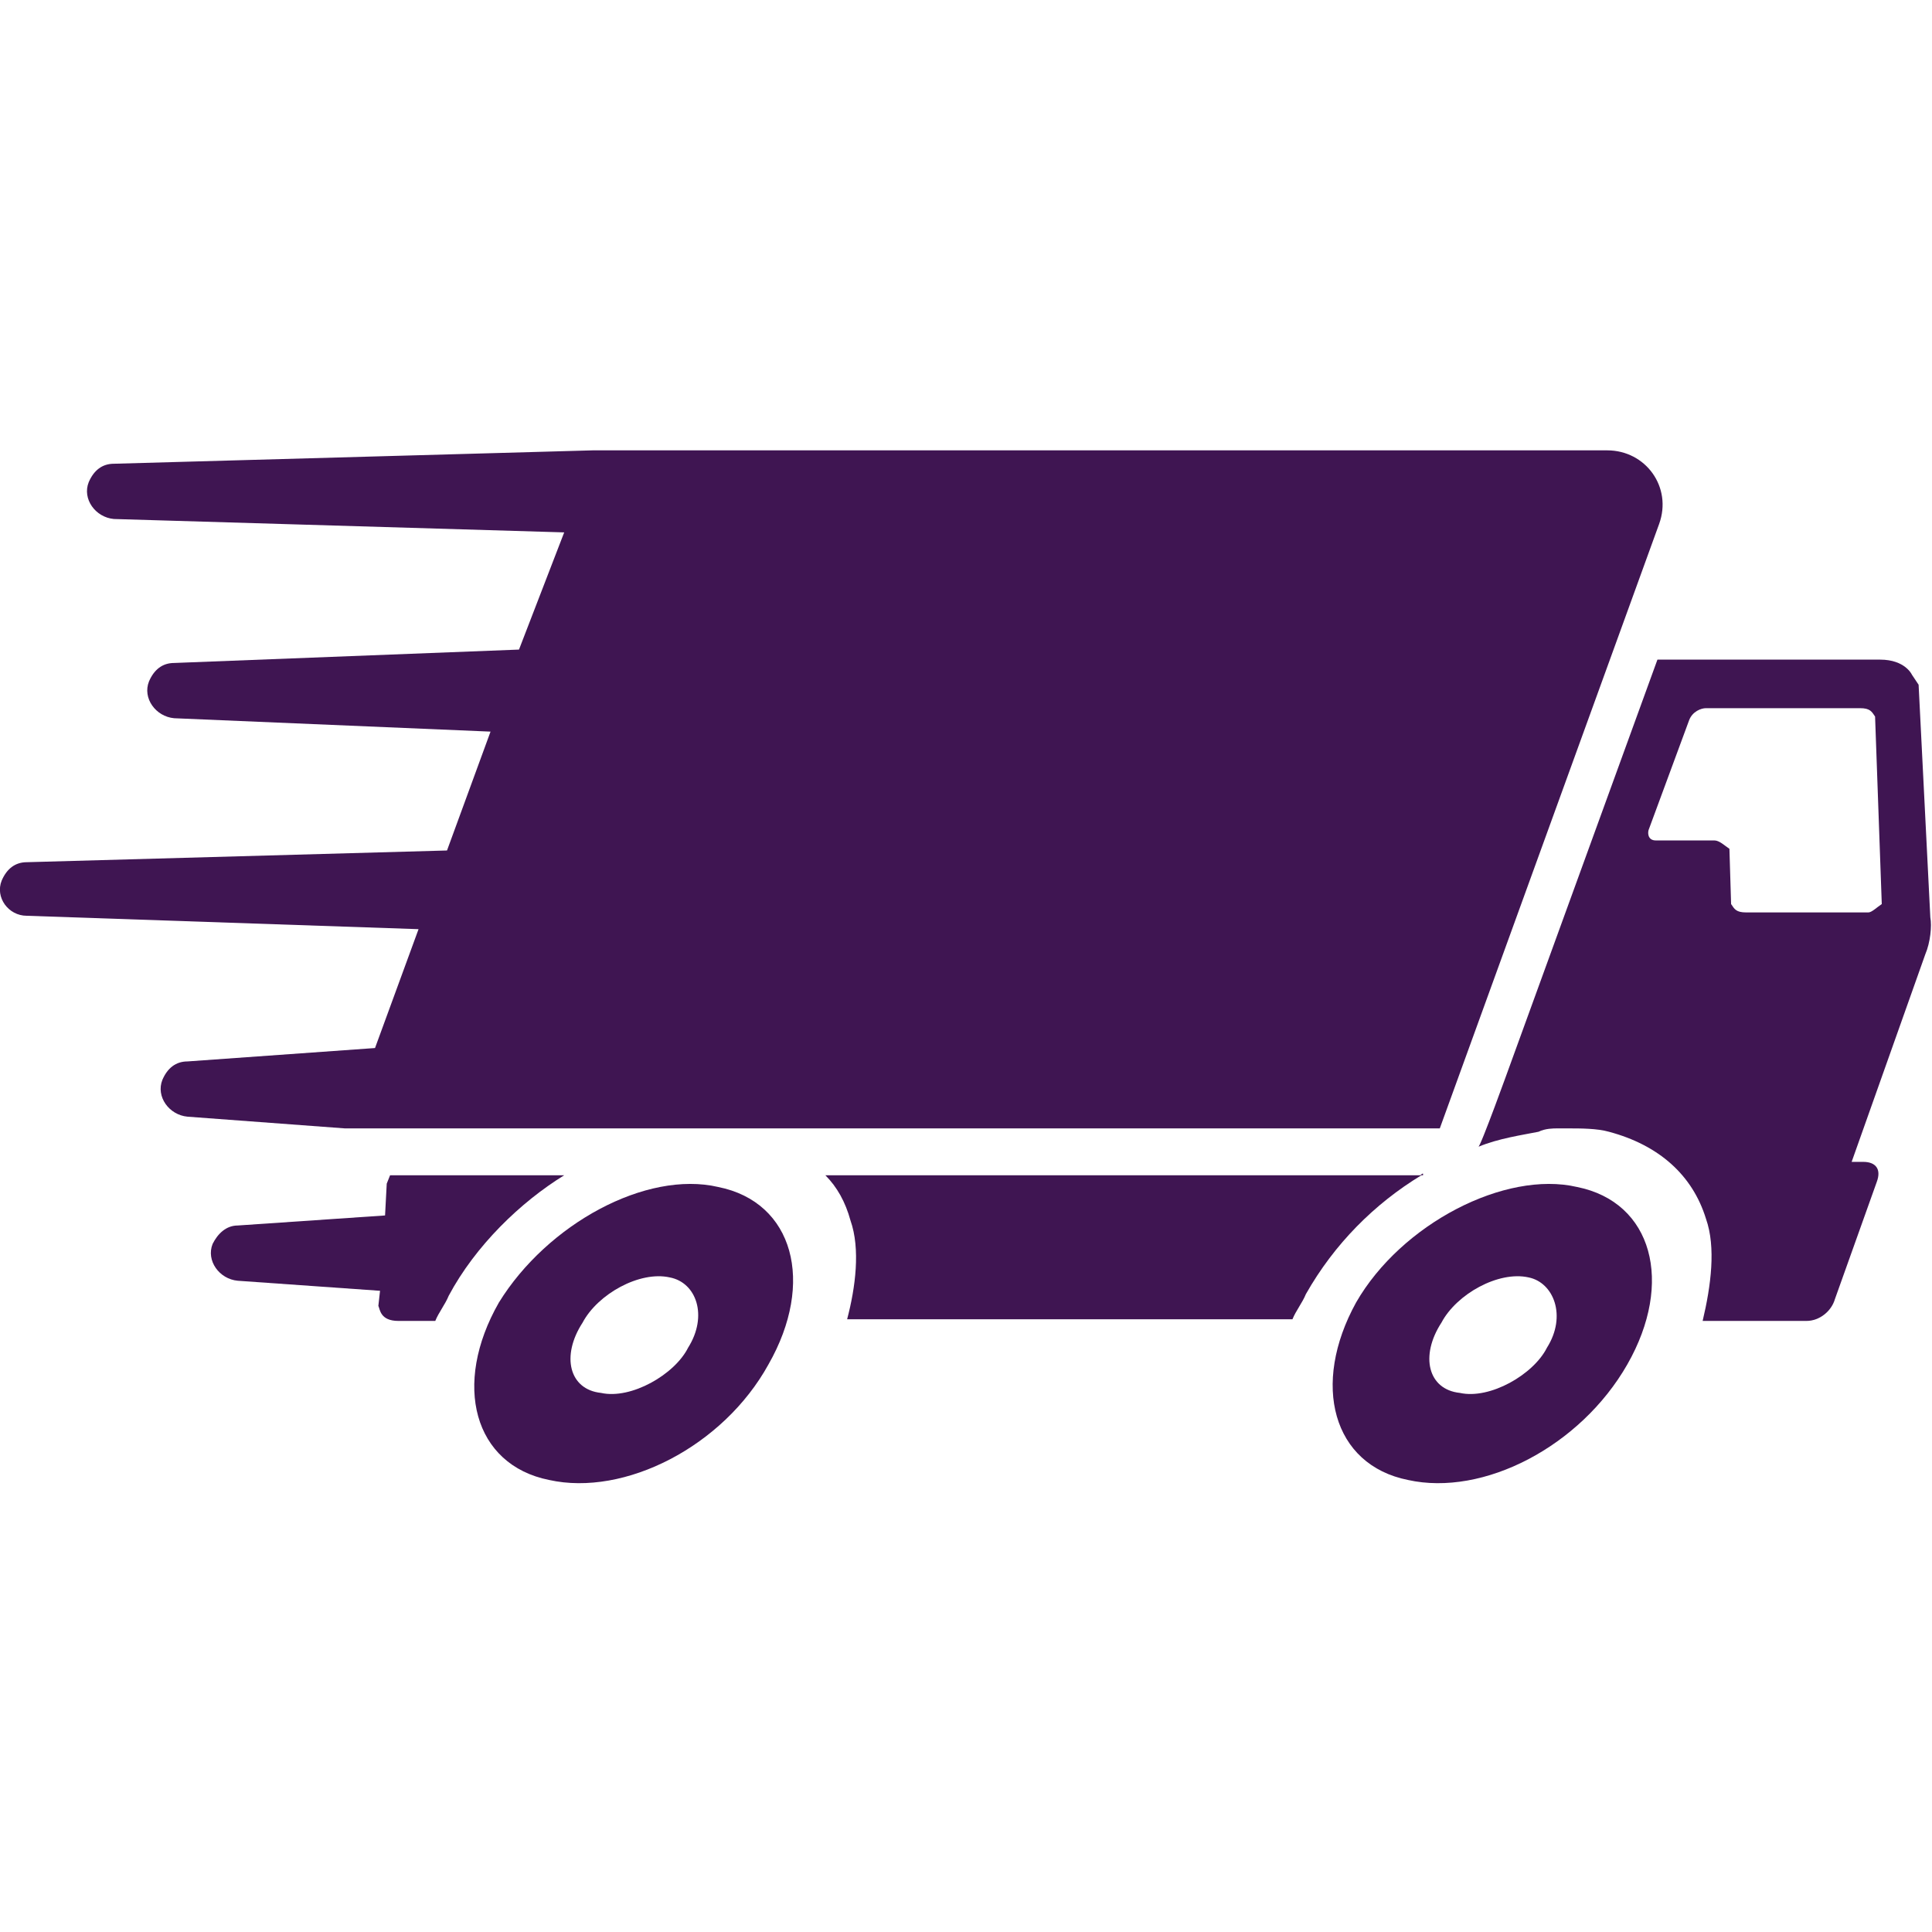 <?xml version="1.0" encoding="UTF-8"?> <svg xmlns="http://www.w3.org/2000/svg" xmlns:xlink="http://www.w3.org/1999/xlink" version="1.1" id="Layer_1" x="0px" y="0px" viewBox="0 0 115.4 115.4" style="enable-background:new 0 0 115.4 115.4;" xml:space="preserve"> <style type="text/css"> .st0{fill:#3F1552;} </style> <g> <path class="st0" d="M33.7,70.2H23.3l-0.2,0.5l-0.1,1.9l-8.8,0.6c-0.7,0-1.2,0.5-1.5,1.1l0,0c-0.4,1,0.4,2.1,1.5,2.2l8.5,0.6 l-0.1,0.9c0.1,0.2,0.1,0.9,1.2,0.9h2.2c0.2-0.5,0.6-1,0.8-1.5C28.4,74.4,31.1,71.8,33.7,70.2z"></path> <path class="st0" d="M42.9,70.9c-4.3-1-10.2,2.2-13.1,6.9c-2.8,4.9-1.5,9.7,3,10.6c4.5,1,10.4-2,13.1-6.9 C48.7,76.6,47.4,71.8,42.9,70.9z M41.1,80.5c-0.8,1.6-3.4,3.1-5.2,2.7C34,83,33.5,81,34.8,79c0.9-1.7,3.4-3.1,5.2-2.7 C41.6,76.6,42.3,78.6,41.1,80.5z"></path> <path class="st0" d="M85,70.1c-0.1,0-0.1,0.1-0.2,0.1H85L85,70.1z"></path> <path class="st0" d="M111.3,69.4h-0.7L115,57c0.3-0.7,0.4-1.7,0.3-2.2l-0.7-13.9l-0.4-0.6c0,0-0.4-0.9-1.9-0.9H99l-8.8,24.2 c0,0-1.8,5-1.9,4.9c1.2-0.5,2.6-0.7,3.6-0.9c0.4-0.2,0.9-0.2,1.1-0.2h0.7c0.7,0,1.7,0,2.4,0.2c3,0.8,5,2.6,5.8,5.2 c0.6,1.7,0.3,4-0.2,6.1h6.2c0.8,0,1.5-0.6,1.7-1.3l2.5-7C112.4,69.8,112,69.4,111.3,69.4z M111.6,54.5h-7.3c-0.6,0-0.7-0.2-0.9-0.5 l-0.1-3.3c-0.3-0.2-0.6-0.5-0.9-0.5h-3.5c-0.5,0-0.5-0.5-0.4-0.7l2.4-6.5c0.2-0.5,0.7-0.7,1-0.7h9.2c0.6,0,0.7,0.2,0.9,0.5 l0.4,11.2C112.1,54.2,111.8,54.5,111.6,54.5z"></path> <path class="st0" d="M84.9,70.2H49.3c0.7,0.7,1.2,1.6,1.5,2.7c0.6,1.7,0.3,4-0.2,5.9h26.6c0.2-0.5,0.6-1,0.8-1.5 C79.7,74.3,82.1,71.9,84.9,70.2z"></path> <path class="st0" d="M94.2,70.9c-4.3-1-10.5,2.2-13.2,6.9c-2.7,4.9-1.4,9.7,3.1,10.6c4.5,1,10.3-2,13.1-6.9 C100,76.6,98.7,71.8,94.2,70.9z M92.4,80.5c-0.8,1.6-3.4,3.1-5.2,2.7C85.3,83,84.8,81,86.1,79c0.9-1.7,3.4-3.1,5.2-2.7 C92.8,76.6,93.6,78.6,92.4,80.5z"></path> <path class="st0" d="M9.7,64.5L9.7,64.5c-0.4,1,0.4,2.1,1.5,2.2l9.4,0.7H86l13.1-36.1c0.8-2.2-0.8-4.4-3.1-4.4H35.4L6.8,27.7 c-0.7,0-1.2,0.4-1.5,1.1l0,0c-0.4,1,0.4,2.1,1.5,2.2l26.9,0.8L31,38.8l-20.6,0.8c-0.7,0-1.2,0.4-1.5,1.1l0,0 c-0.4,1,0.4,2.1,1.5,2.2l18.9,0.8l-2.6,7.1L1.6,51.5c-0.7,0-1.2,0.4-1.5,1.1l0,0c-0.4,1,0.4,2.1,1.5,2.1L25,55.5l-2.6,7.1 l-11.2,0.8C10.5,63.4,10,63.8,9.7,64.5z"></path> </g> </svg> 